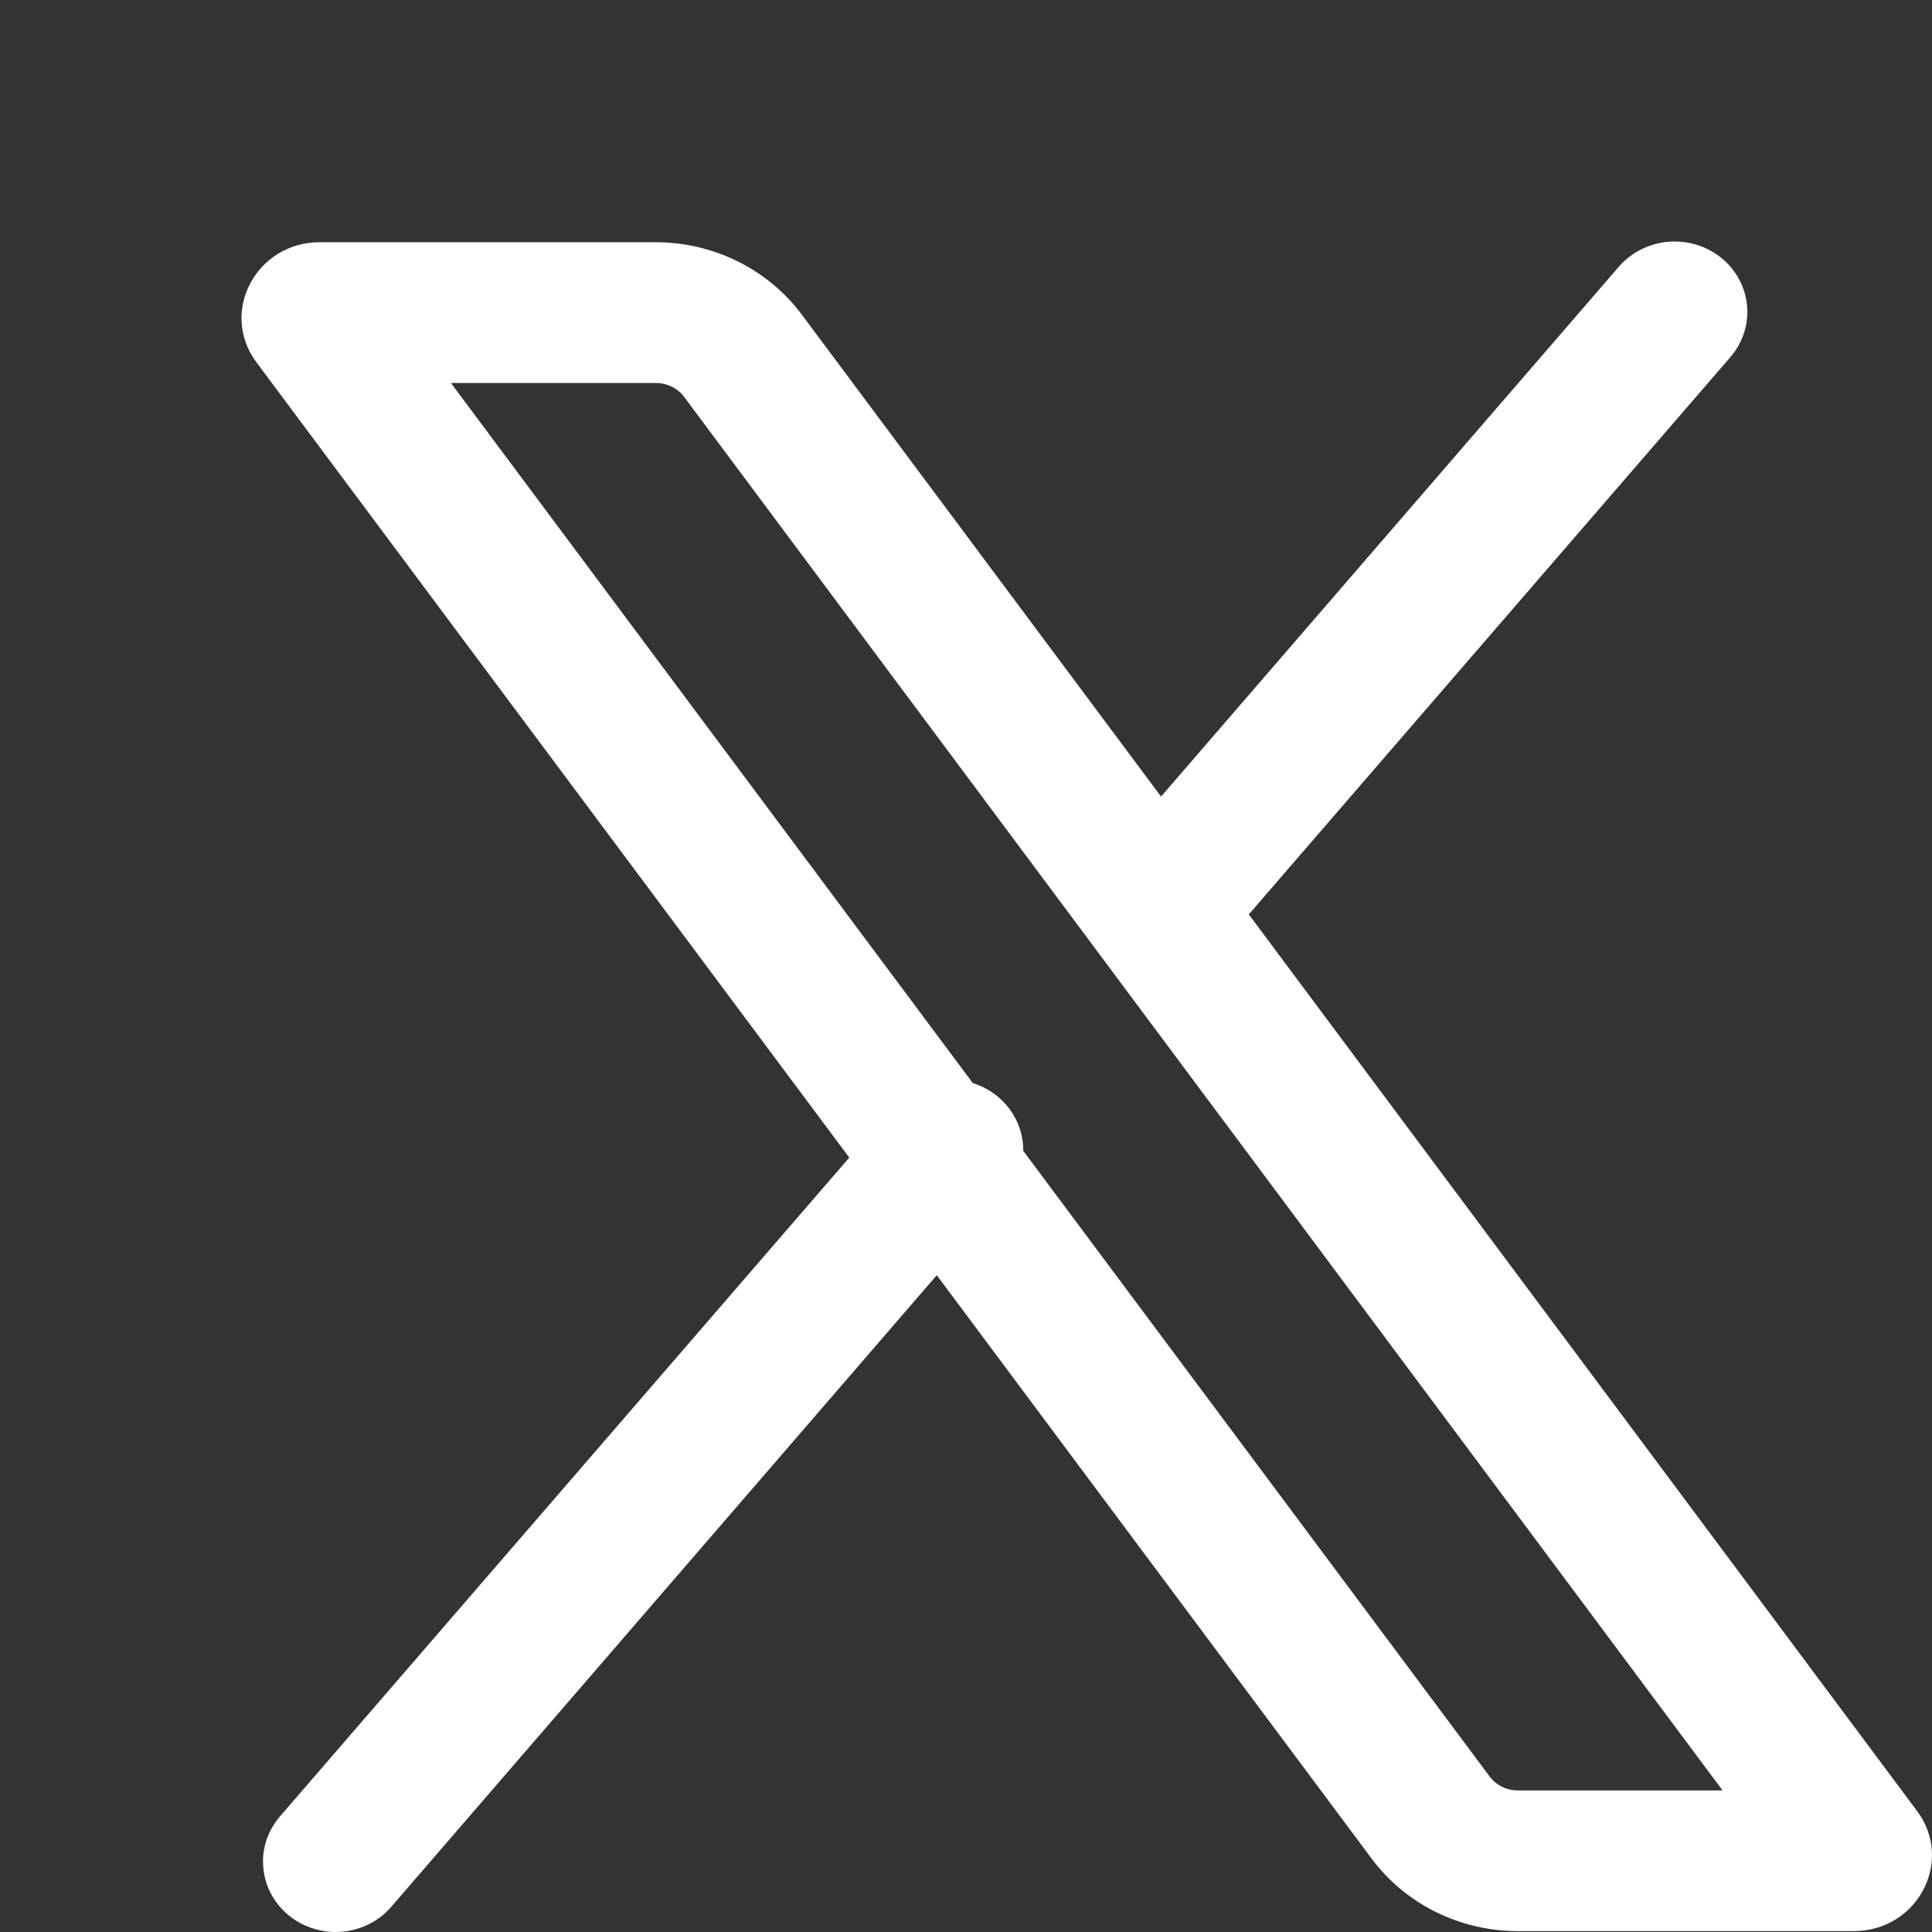 <svg width="24" height="24" viewBox="0 0 24 24" fill="none" xmlns="http://www.w3.org/2000/svg">
<rect x="0" y="0" width="24" height="24" fill="#333333" stroke="none"/>
<path d="M20.787 3C20.656 3.002 20.527 3.032 20.409 3.088C20.29 3.143 20.186 3.223 20.103 3.321L14.423 9.895L9.96 3.908C9.539 3.344 8.864 3.009 8.146 3.009H3.972C3.181 3.009 2.722 3.879 3.185 4.5L10.55 14.38L3.488 22.552C3.41 22.64 3.35 22.742 3.312 22.852C3.275 22.962 3.26 23.078 3.27 23.194C3.279 23.31 3.312 23.423 3.367 23.526C3.422 23.629 3.497 23.721 3.589 23.795C3.681 23.87 3.787 23.926 3.901 23.96C4.015 23.995 4.136 24.007 4.255 23.996C4.374 23.985 4.49 23.951 4.595 23.896C4.701 23.842 4.794 23.767 4.869 23.677L11.637 15.841L17.04 23.09C17.461 23.654 18.136 23.989 18.854 23.989H23.028C23.819 23.989 24.278 23.119 23.815 22.498L15.513 11.359L21.487 4.446C21.601 4.318 21.674 4.161 21.698 3.993C21.722 3.826 21.695 3.656 21.621 3.503C21.547 3.35 21.429 3.221 21.281 3.132C21.133 3.043 20.961 2.997 20.787 3ZM5.602 4.758H8.149C8.287 4.758 8.418 4.822 8.499 4.931L21.398 22.241H18.854C18.715 22.241 18.584 22.176 18.504 22.067L12.711 14.296C12.713 14.109 12.653 13.926 12.54 13.775C12.427 13.623 12.267 13.511 12.084 13.454L5.602 4.758Z" fill="white"/>
</svg>

